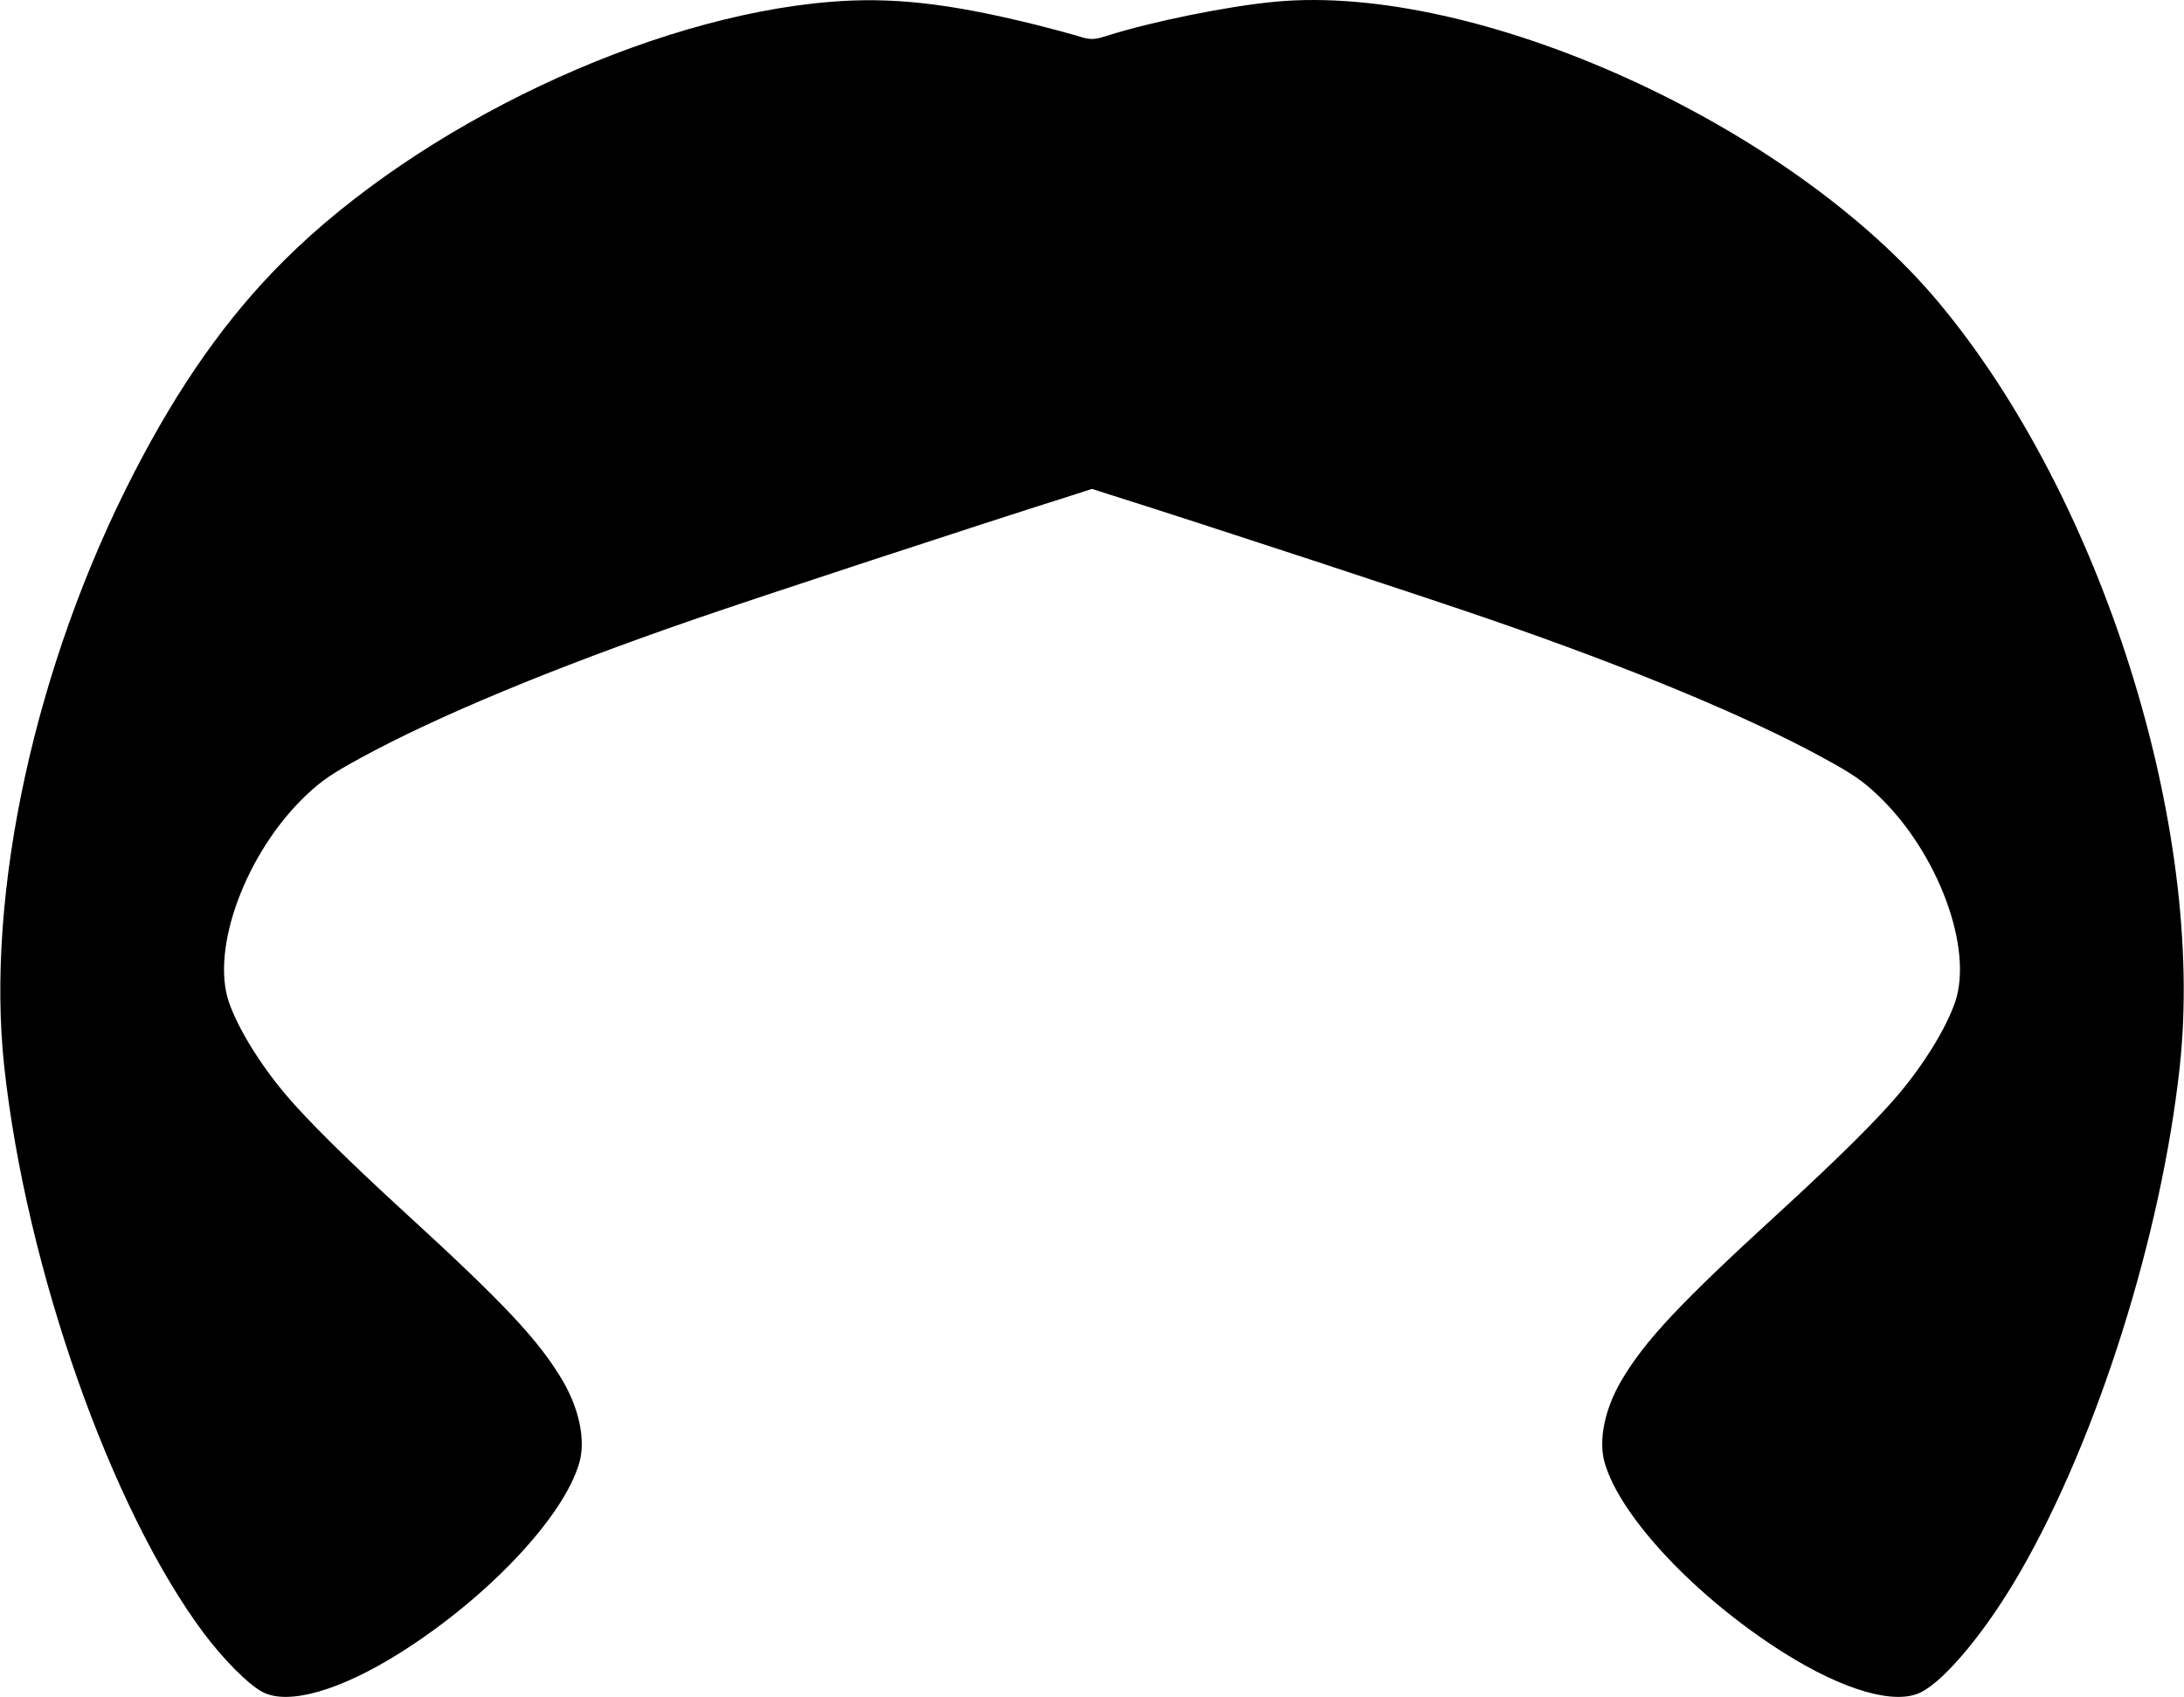  <svg version="1.0" xmlns="http://www.w3.org/2000/svg"
 width="1280pt" height="995pt" viewBox="0 0 1280 995"
 preserveAspectRatio="xMidYMid meet"><g transform="translate(0,995) scale(0.1,-0.1)"
fill="#000000" stroke="none">
<path d="M4865 9939 c-1065 -87 -2406 -723 -3203 -1519 -331 -330 -612 -728
-877 -1243 -578 -1120 -871 -2462 -760 -3481 129 -1183 626 -2594 1170 -3321
118 -157 265 -304 346 -345 150 -77 453 10 801 229 514 323 961 797 1053 1115
38 131 1 313 -96 480 -139 237 -344 455 -924 986 -333 305 -575 544 -702 695
-152 180 -281 392 -332 542 -107 317 103 878 451 1209 91 87 153 129 326 223
441 241 1121 524 1947 809 372 129 1678 558 2208 725 l127 41 128 -41 c529
-167 1835 -596 2207 -725 826 -285 1506 -568 1947 -809 173 -94 235 -136 326
-223 348 -331 558 -892 451 -1209 -51 -150 -180 -362 -332 -542 -127 -151
-369 -390 -702 -695 -580 -531 -785 -749 -924 -986 -97 -167 -134 -349 -96
-480 92 -318 539 -792 1053 -1115 348 -219 651 -306 801 -229 145 73 386 366
581 705 453 786 827 1971 935 2961 153 1403 -456 3335 -1412 4480 -870 1043
-2703 1875 -3888 1764 -279 -26 -719 -115 -985 -199 -81 -26 -99 -26 -180 0
-36 11 -144 40 -240 64 -507 126 -843 164 -1205 134z"/>
</g>
</svg>

